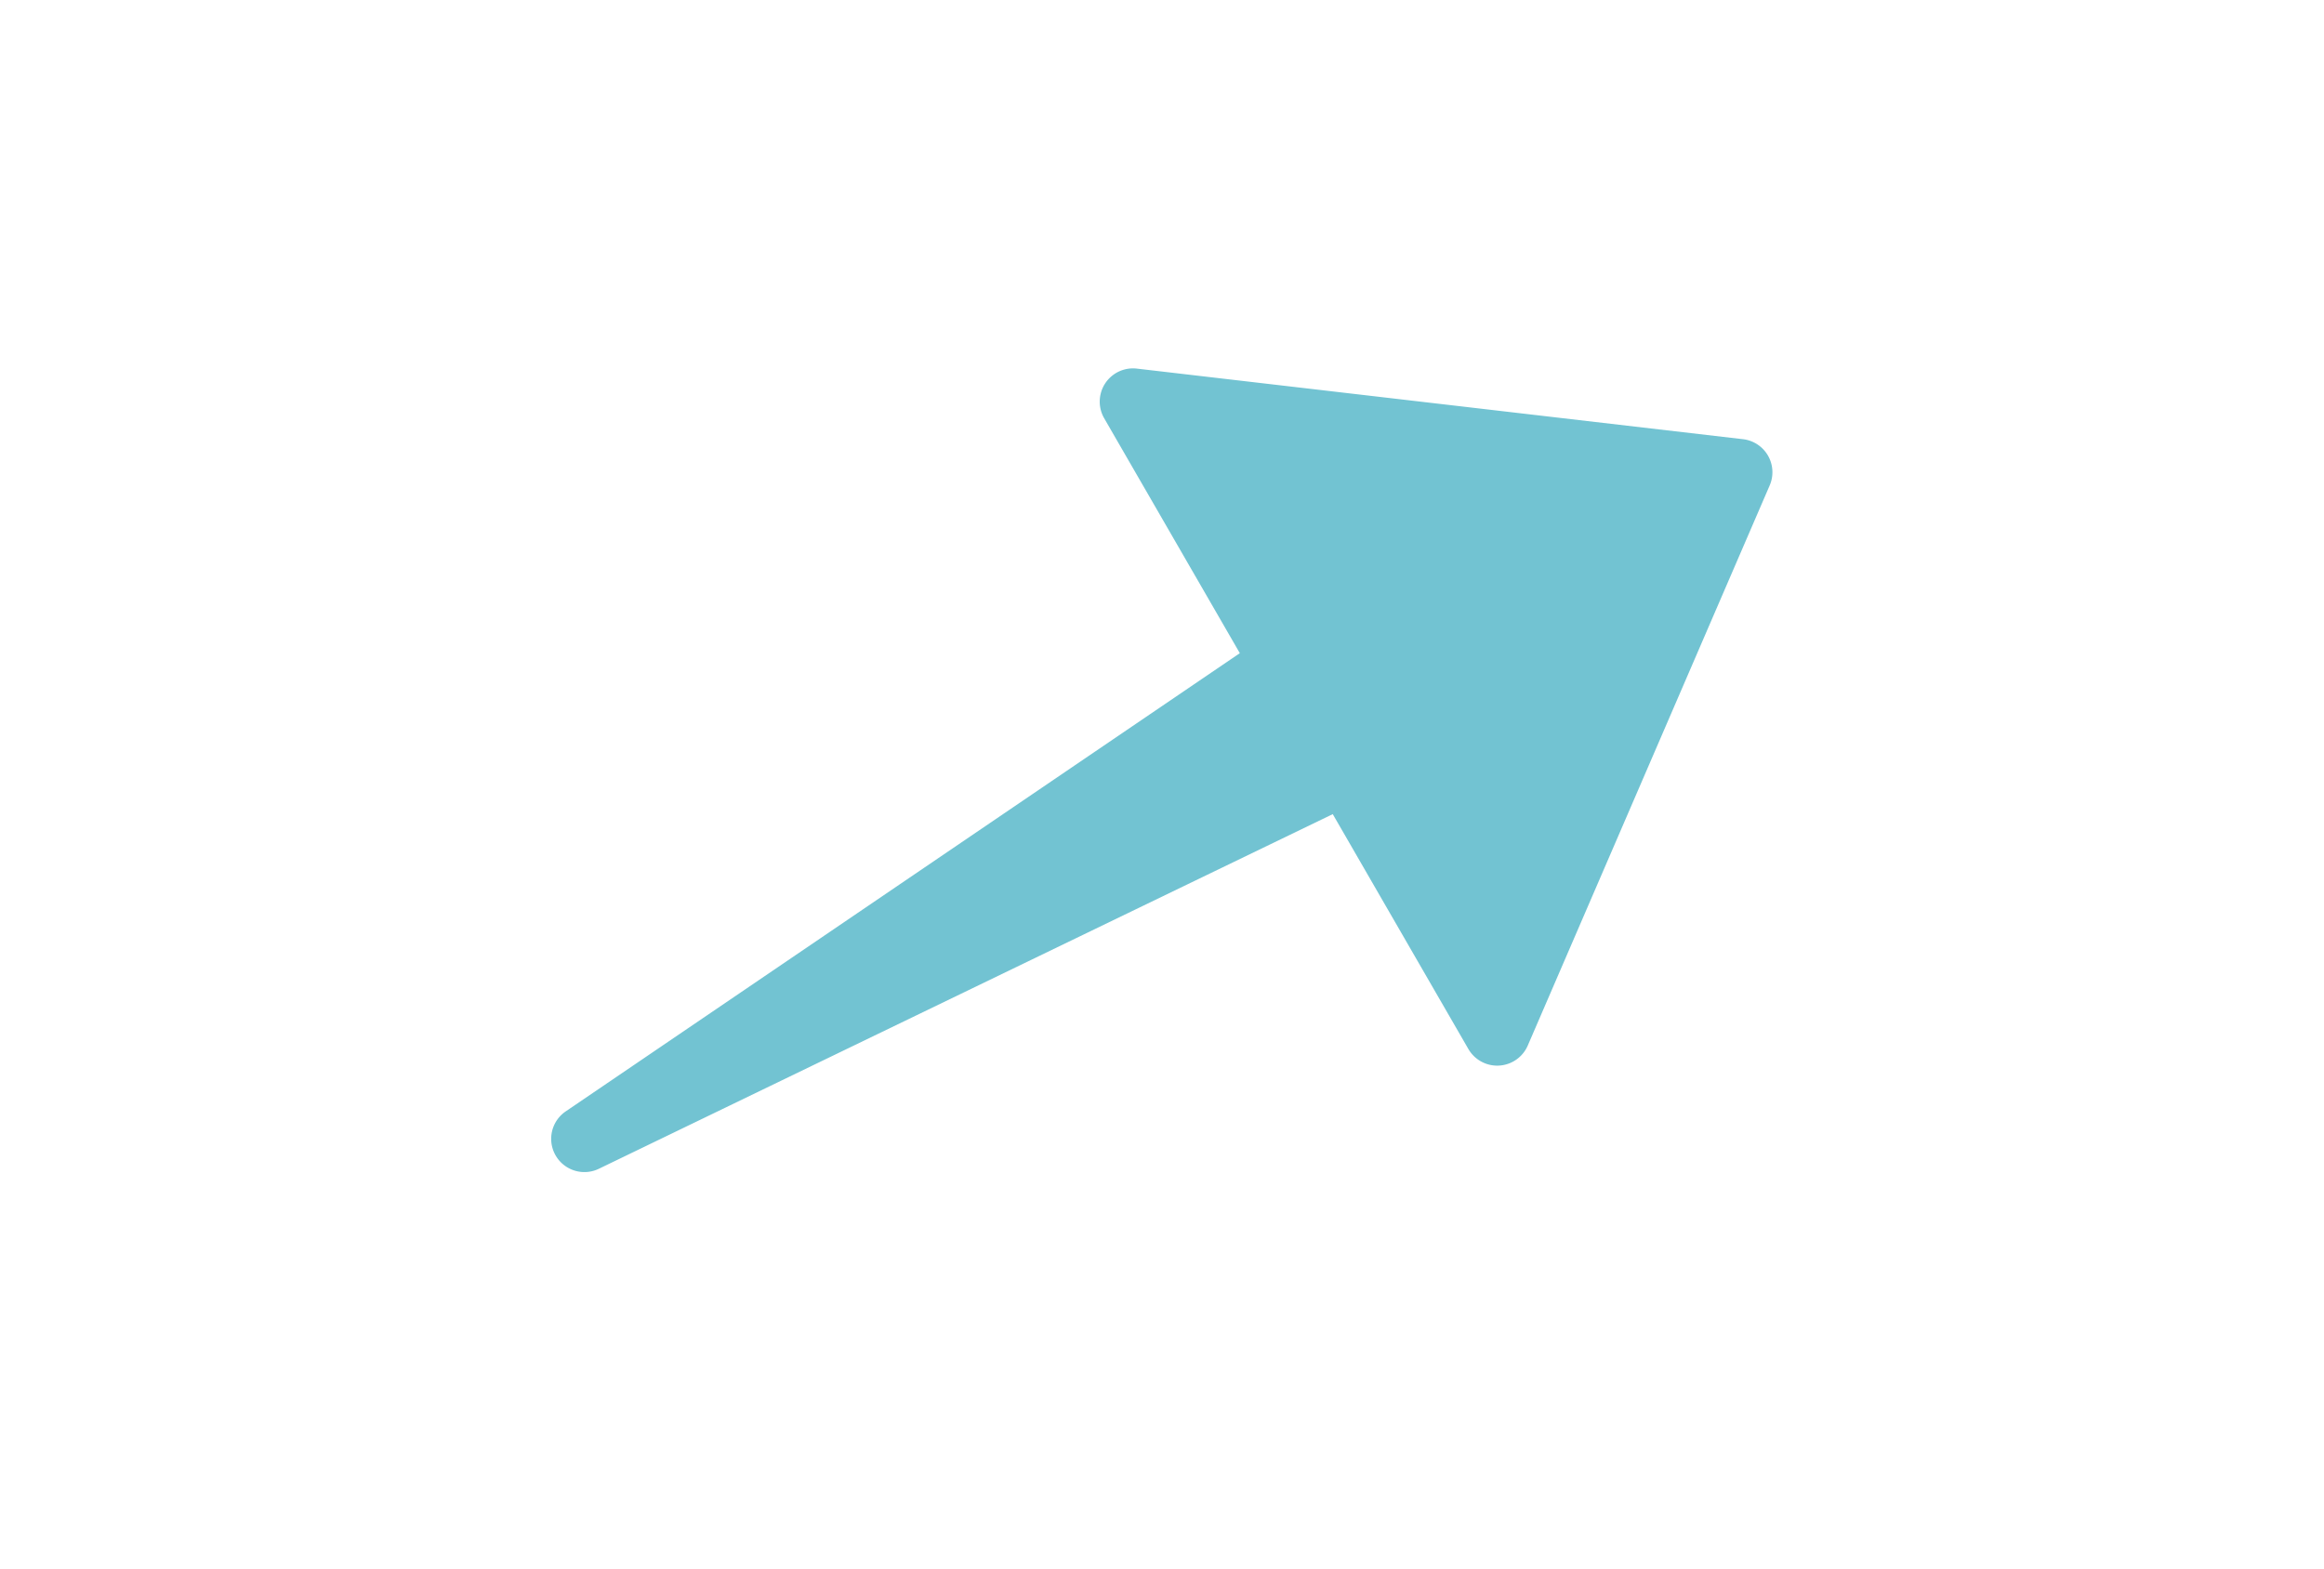 <svg viewBox="0 0 80 54" xmlns="http://www.w3.org/2000/svg" fill-rule="evenodd" clip-rule="evenodd" stroke-linejoin="round" stroke-miterlimit="2"><path fill="none" d="M0 0h80v53.026H0z"/><path d="M42.679 22.487L38.01 14.4a1.145 1.145 0 011.124-1.71L60 15.12a1.145 1.145 0 01.919 1.591L52.59 35.997a1.146 1.146 0 01-2.043.118l-4.669-8.087L20.63 40.23a1.144 1.144 0 01-1.142-1.978l23.191-15.765z" fill="#72c3d2"/></svg>